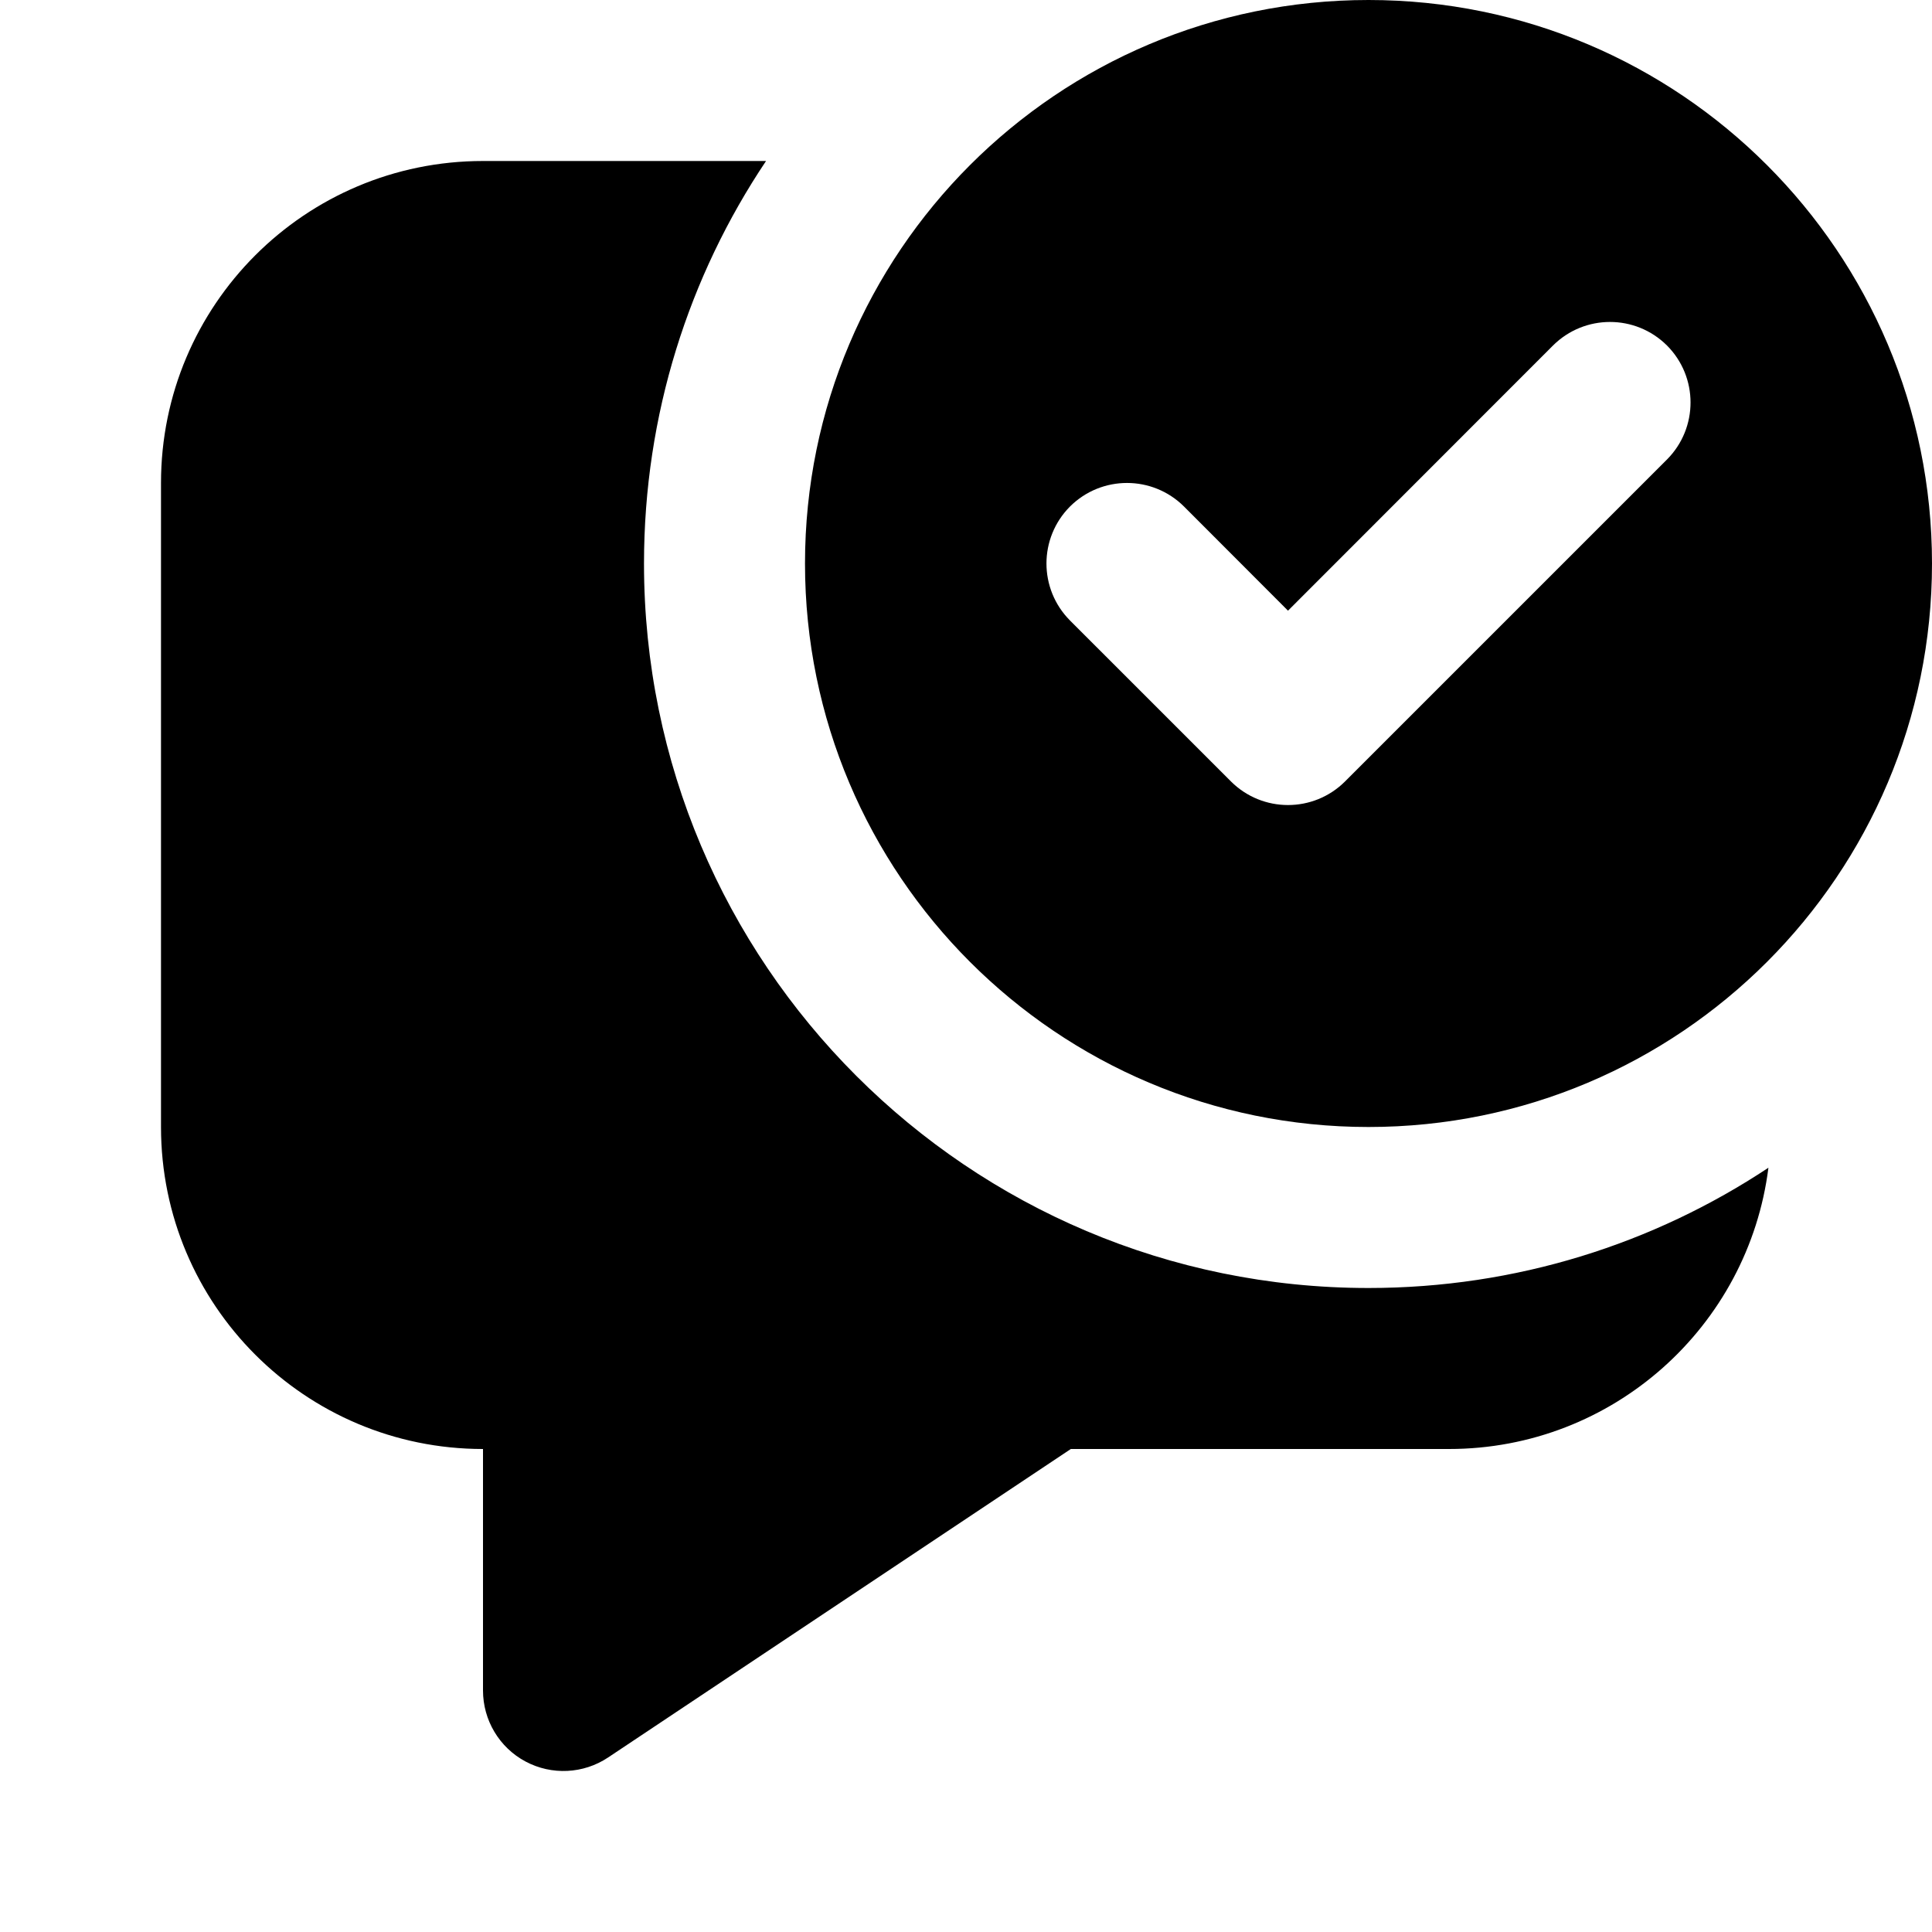 <svg xmlns="http://www.w3.org/2000/svg" viewBox="0 0 12 12" fill="none"><path d="M12 3.5C12 5.433 10.433 7 8.5 7C6.567 7 5 5.433 5 3.5C5 1.567 6.567 0 8.5 0C10.433 0 12 1.567 12 3.5ZM10.354 2.146C10.158 1.951 9.842 1.951 9.646 2.146L8 3.793L7.354 3.146C7.158 2.951 6.842 2.951 6.646 3.146C6.451 3.342 6.451 3.658 6.646 3.854L7.646 4.854C7.842 5.049 8.158 5.049 8.354 4.854L10.354 2.854C10.549 2.658 10.549 2.342 10.354 2.146ZM8.5 8C9.418 8 10.272 7.725 10.984 7.253C10.86 8.238 10.019 9 9 9H6.651L3.777 10.916C3.624 11.018 3.427 11.028 3.264 10.941C3.101 10.854 3 10.684 3 10.5L3 9C1.895 9 1 8.105 1 7V3C1 1.895 1.895 1 3 1H4.758C4.279 1.715 4 2.575 4 3.5C4 5.985 6.015 8 8.5 8Z" fill="currentColor"/></svg>